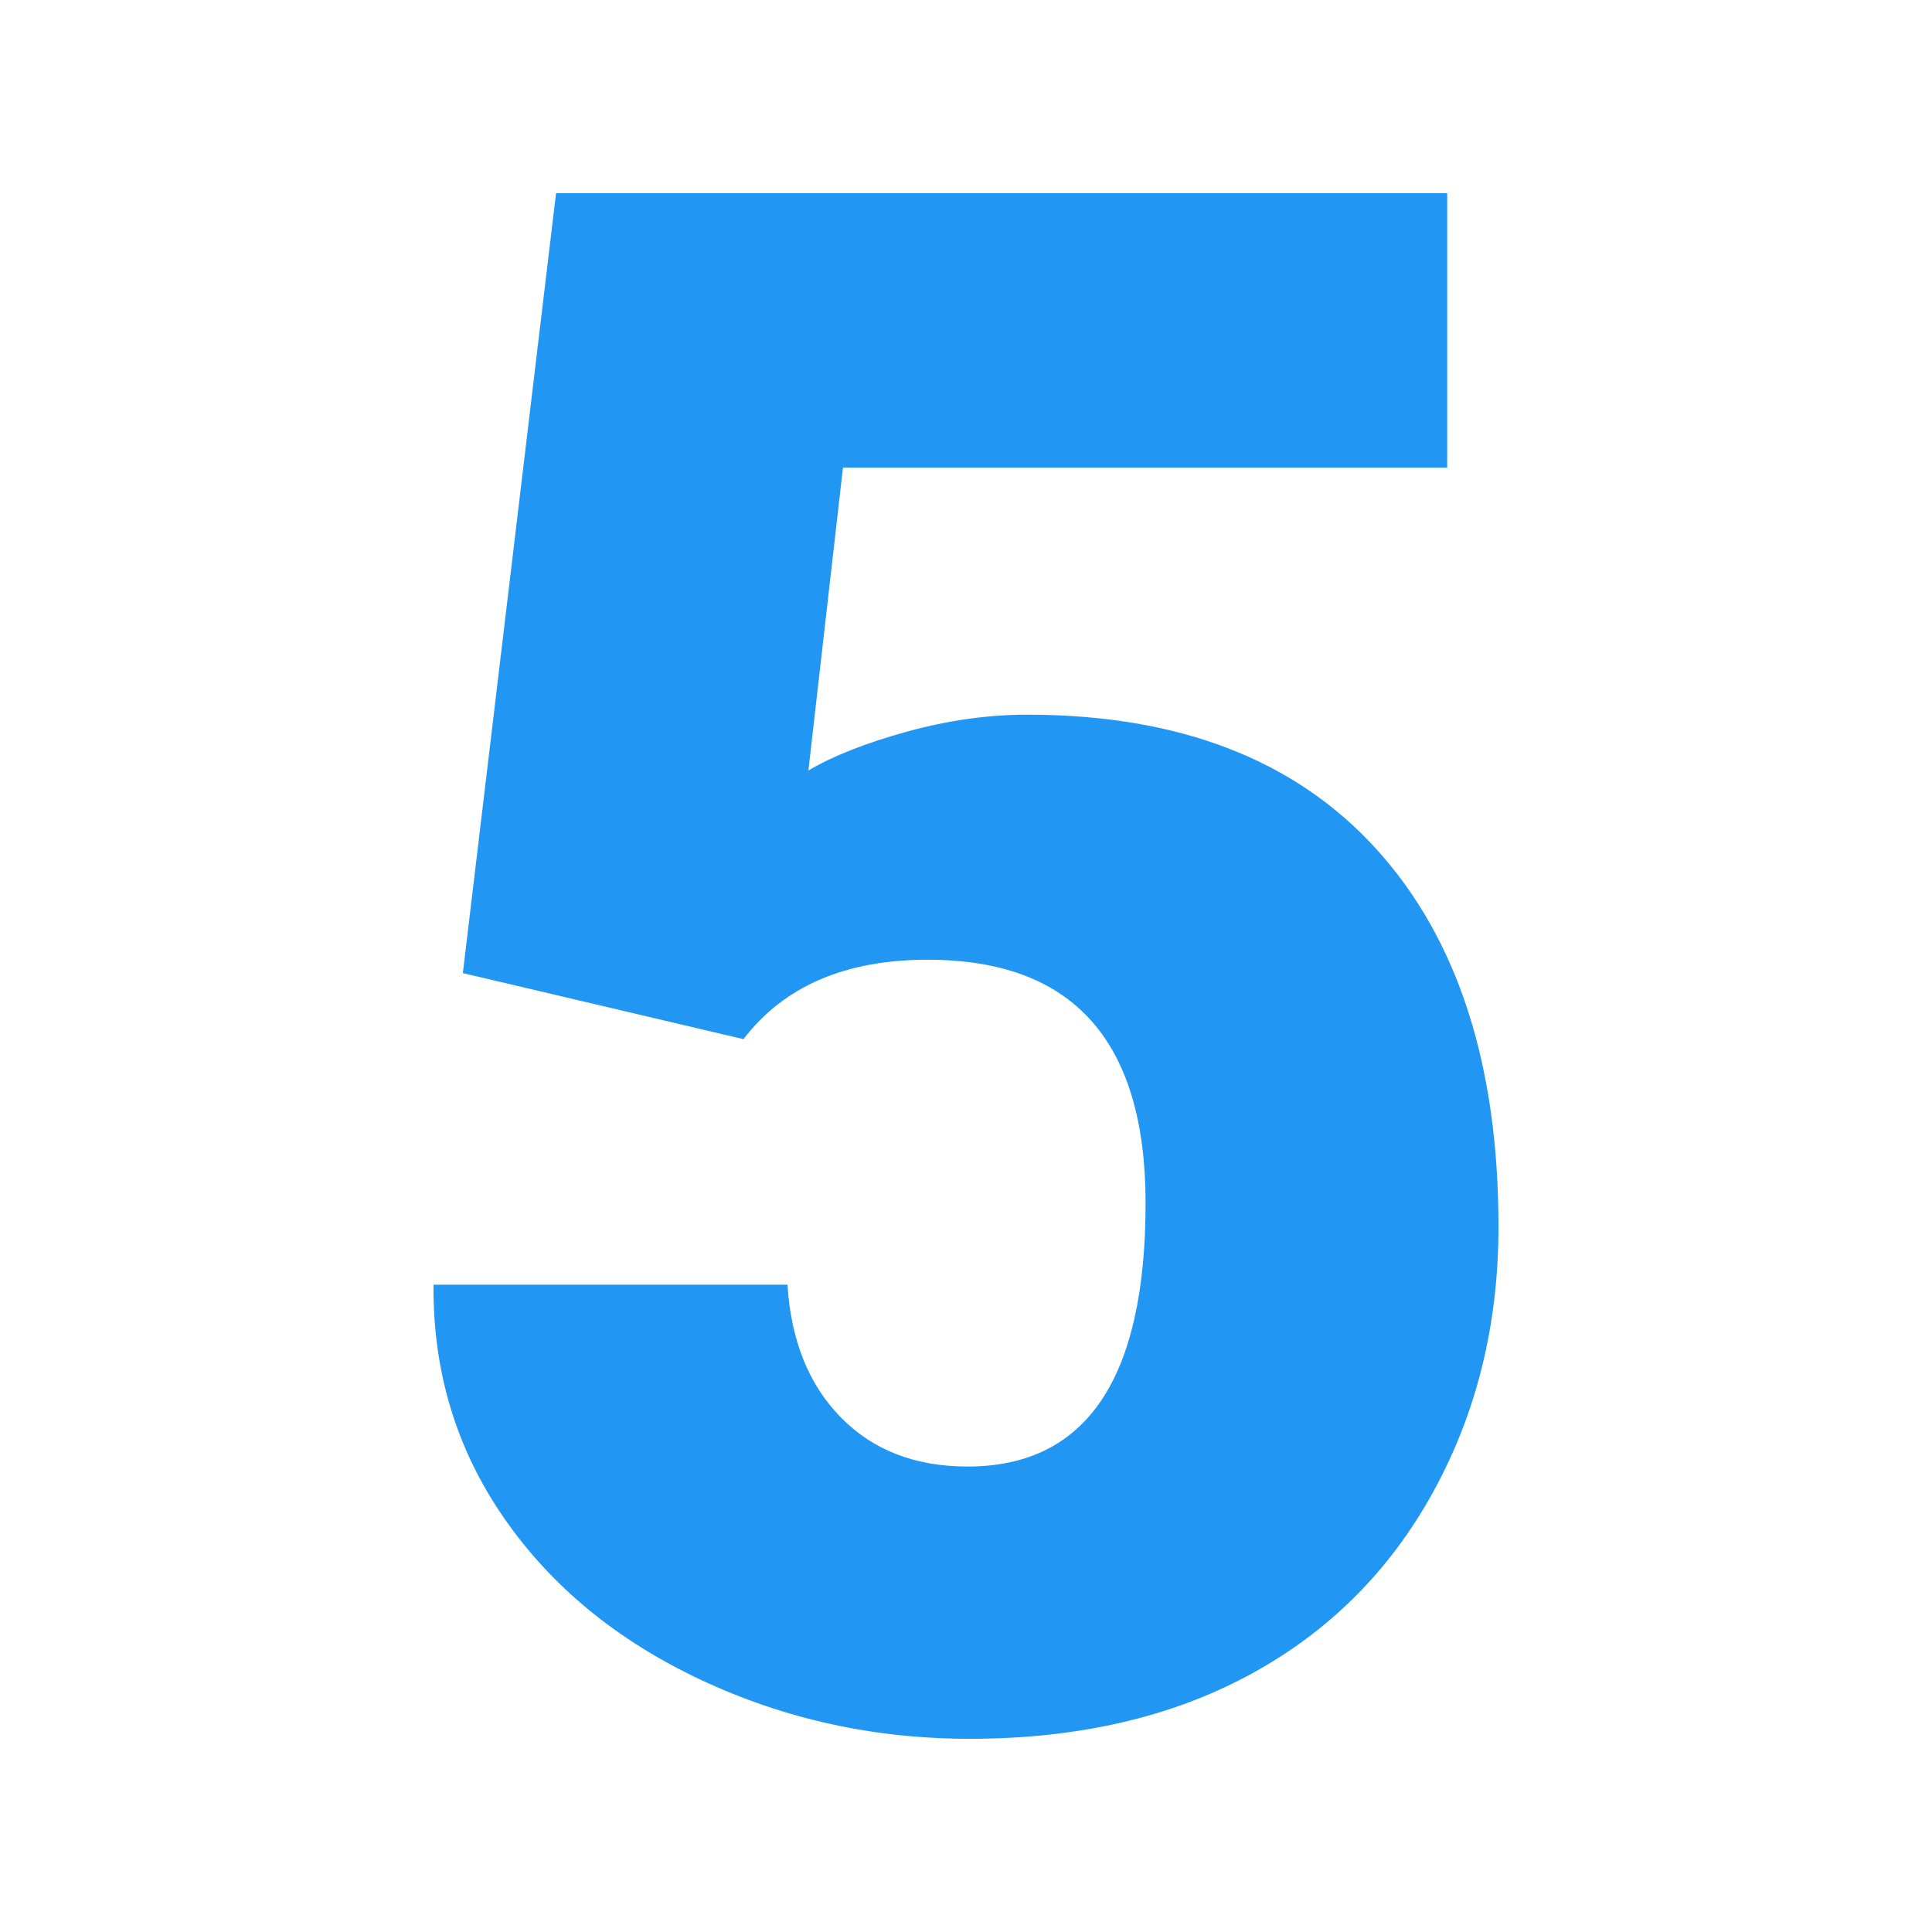 <?xml version="1.0" encoding="UTF-8"?> <svg xmlns="http://www.w3.org/2000/svg" id="_x30_5.5" height="512" viewBox="0 0 100 100" width="512"><path id="Icon_31_" d="m23.957 50.367 4.824-40.367h46.125v14.201h-31.274l-1.789 15.677c1.301-.763 3.008-1.433 5.122-2.014s4.182-.872 6.206-.872c7.841 0 13.866 2.322 18.076 6.965s6.314 11.157 6.314 19.539c0 5.059-1.129 9.639-3.388 13.74-2.258 4.101-5.429 7.255-9.512 9.458-4.082 2.204-8.906 3.306-14.471 3.306-4.95 0-9.593-1.021-13.93-3.06s-7.733-4.837-10.19-8.394c-2.457-3.556-3.668-7.572-3.631-12.049h18.32c.181 2.885 1.102 5.175 2.764 6.869 1.662 1.695 3.848 2.542 6.558 2.542 6.143 0 9.214-4.544 9.214-13.631 0-8.401-3.758-12.602-11.274-12.602-4.264 0-7.444 1.37-9.539 4.111z" fill="#2196f3"></path></svg> 